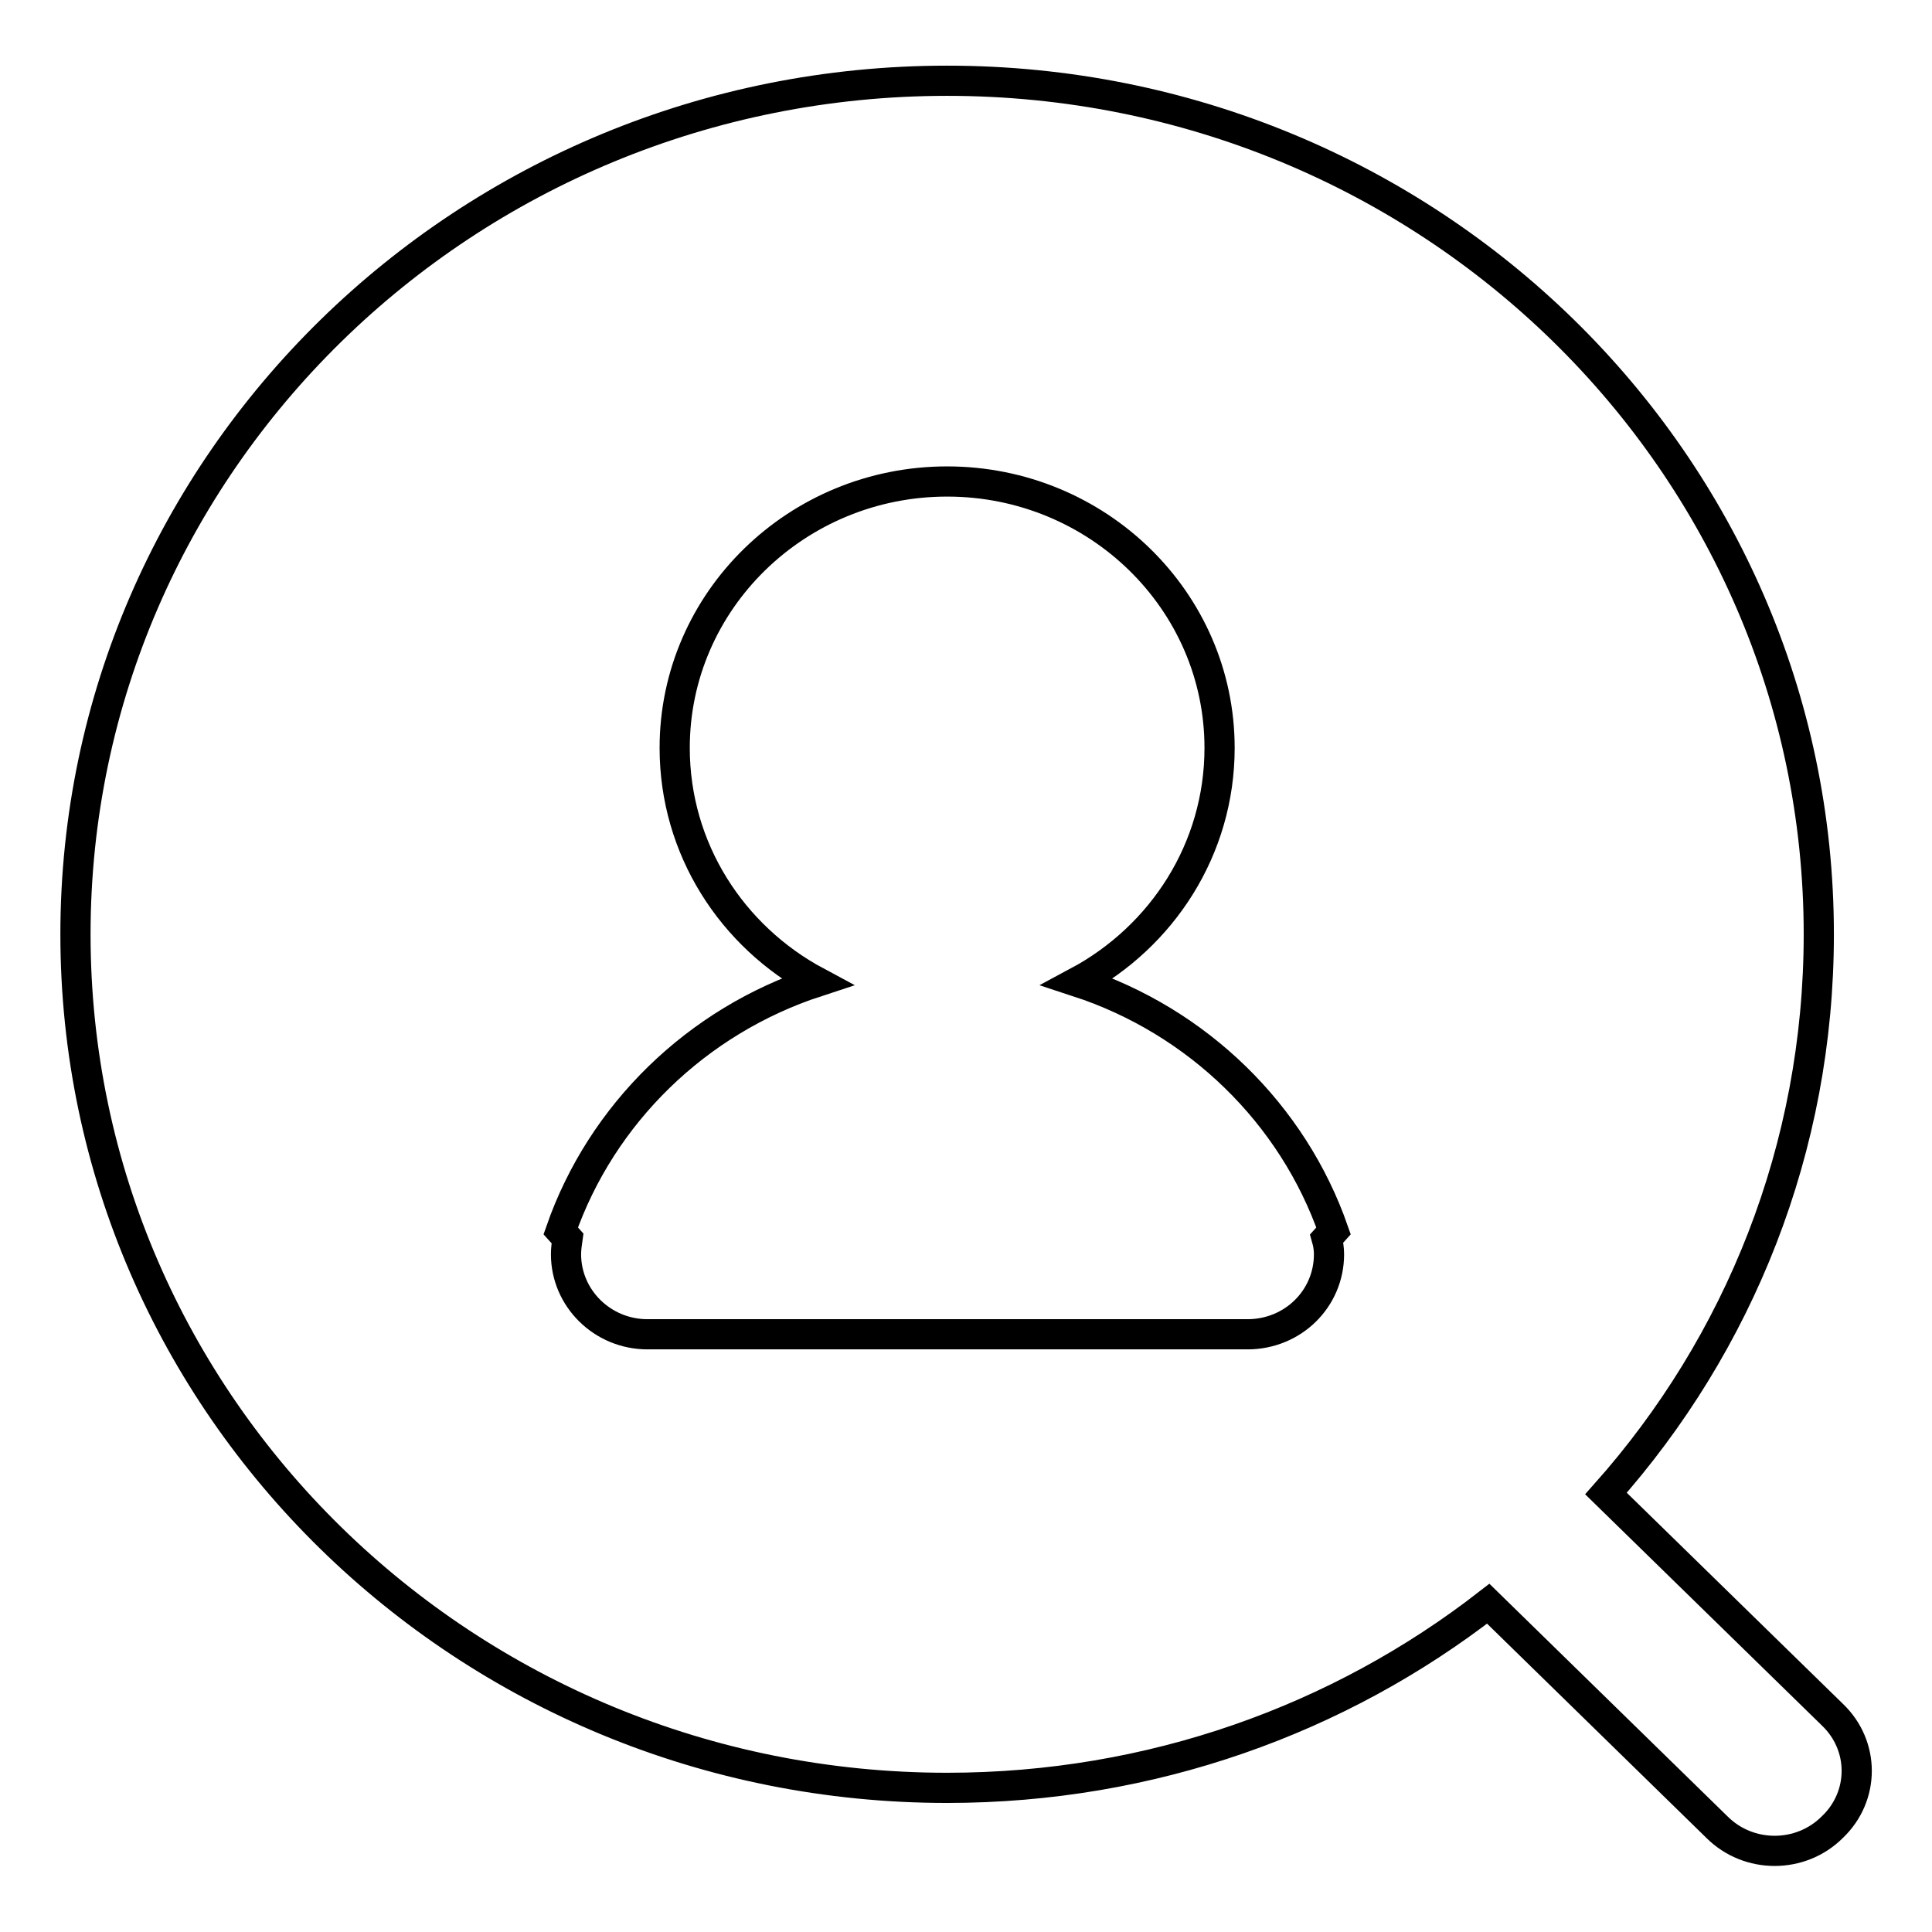 <?xml version="1.0" encoding="utf-8"?>
<!-- Svg Vector Icons : http://www.onlinewebfonts.com/icon -->
<!DOCTYPE svg PUBLIC "-//W3C//DTD SVG 1.1//EN" "http://www.w3.org/Graphics/SVG/1.1/DTD/svg11.dtd">
<svg version="1.1" xmlns="http://www.w3.org/2000/svg" xmlns:xlink="http://www.w3.org/1999/xlink" x="0px" y="0px" viewBox="0 0 256 256" enable-background="new 0 0 256 256" xml:space="preserve">
<g> <path stroke-width="4" fill-opacity="0" stroke="#000000"  d="M242.8,227.2l-30-29.3c17.6-19.8,28.2-45.7,28.2-74.1c0-62.5-51.7-113.1-115.5-113.1 C61.7,10.7,10,61.4,10,123.8c0,62.5,51.7,113.1,115.5,113.1c27.1,0,52-9.1,71.7-24.4l30.3,29.6c4.2,4.2,11.1,4.2,15.3,0 C247.1,238,247.1,231.3,242.8,227.2L242.8,227.2z M176.1,166.2c0,5.9-4.8,10.6-10.8,10.6H85.8c-6,0-10.8-4.8-10.8-10.6 c0-0.7,0.1-1.4,0.2-2.1l-0.9-1c5.4-15.5,18-27.8,33.9-33c-11.2-6-18.8-17.6-18.8-31c0-19.5,16.2-35.3,36.1-35.3 s36.1,15.8,36.1,35.3c0,13.4-7.6,25-18.8,31c15.9,5.2,28.5,17.5,33.9,33l-0.9,1C176,164.8,176.1,165.5,176.1,166.2L176.1,166.2z"/></g>
</svg>